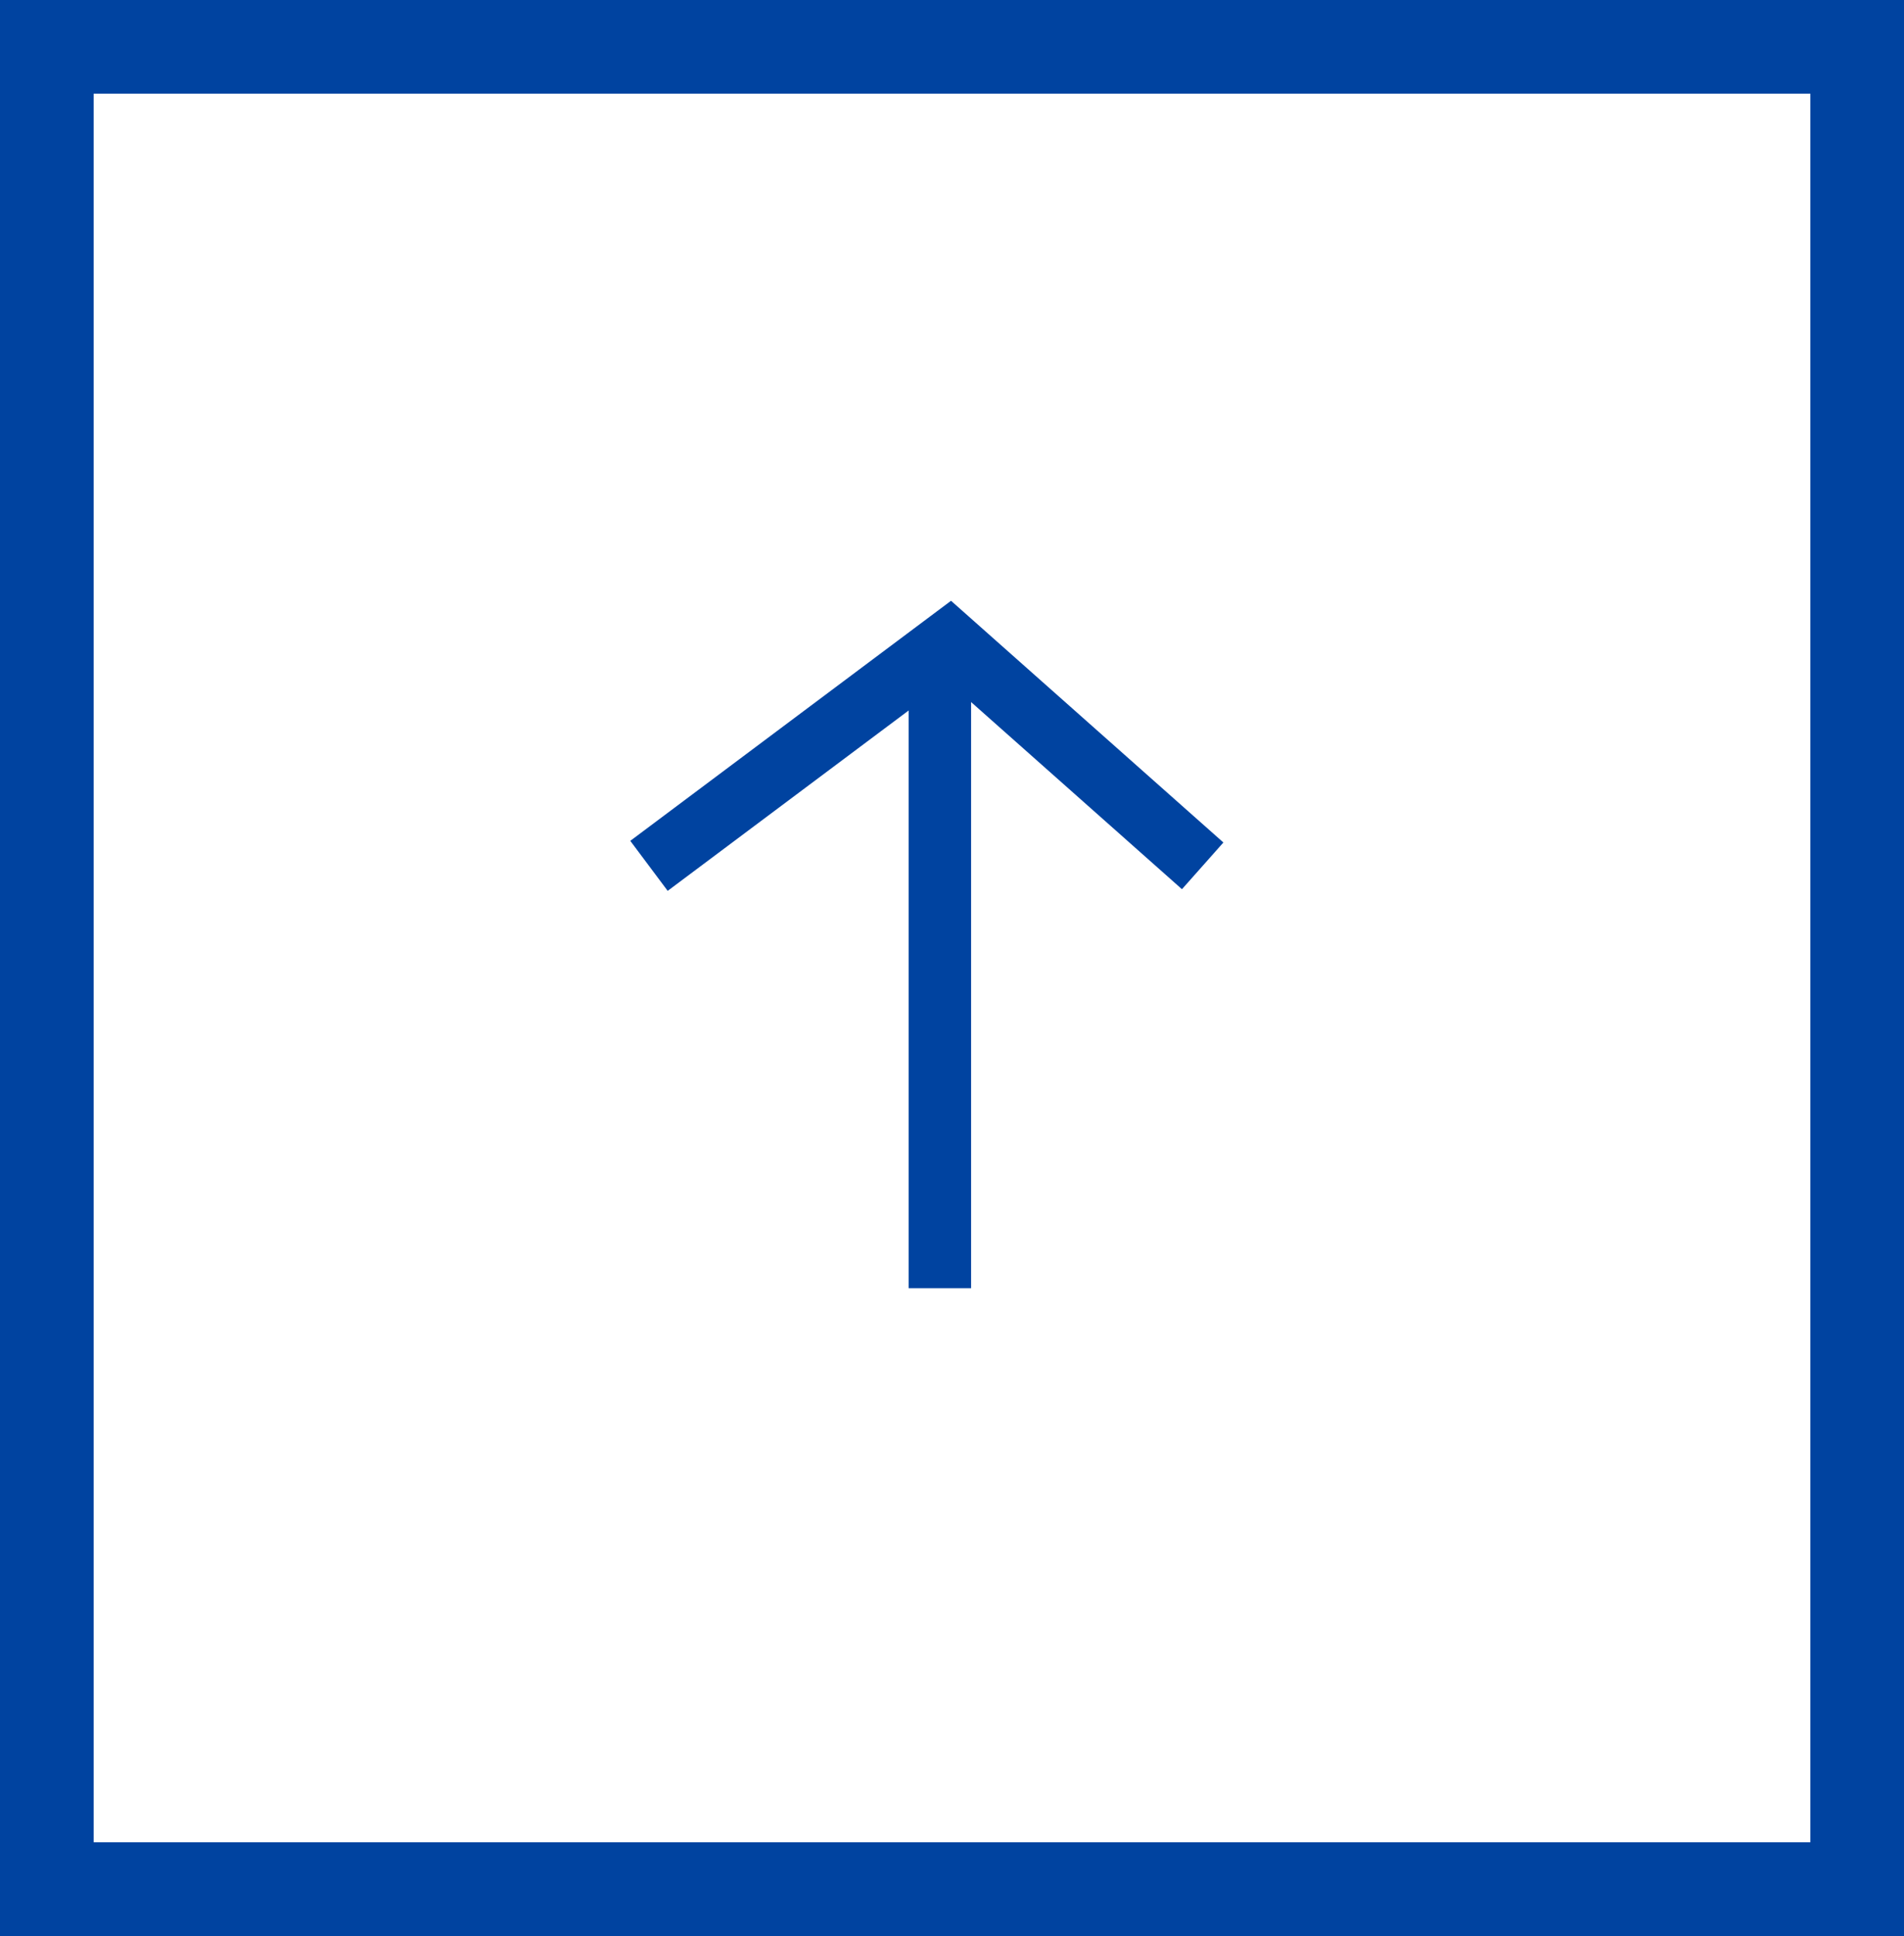 <svg xmlns="http://www.w3.org/2000/svg" width="61" height="62" viewBox="0 0 61 62">
  <g id="Gruppe_6848" data-name="Gruppe 6848" transform="translate(-1750.5 -19084.5)">
    <g id="Rechteck_304" data-name="Rechteck 304" transform="translate(1750.5 19146.5) rotate(-90)" fill="none" stroke="#0043a0" stroke-width="3">
      <rect width="62" height="61" stroke="none"/>
      <rect x="1.5" y="1.5" width="59" height="58" fill="none"/>
    </g>
    <g id="Gruppe_352" data-name="Gruppe 352" transform="translate(1771.292 19125.754) rotate(-90)">
      <g id="Gruppe_213" data-name="Gruppe 213" transform="translate(0 0)">
        <path id="Pfad_102462" data-name="Pfad 102462" d="M2145.494,127.936l7.2,9.623-7.2,8.116" transform="translate(-2131.969 -127.936)" fill="none" stroke="#0043a0" stroke-width="2"/>
        <path id="Pfad_102463" data-name="Pfad 102463" d="M2135.336,134.248h20.921" transform="translate(-2135.336 -124.928)" fill="none" stroke="#0043a0" stroke-width="2"/>
      </g>
    </g>
  </g>
</svg>
